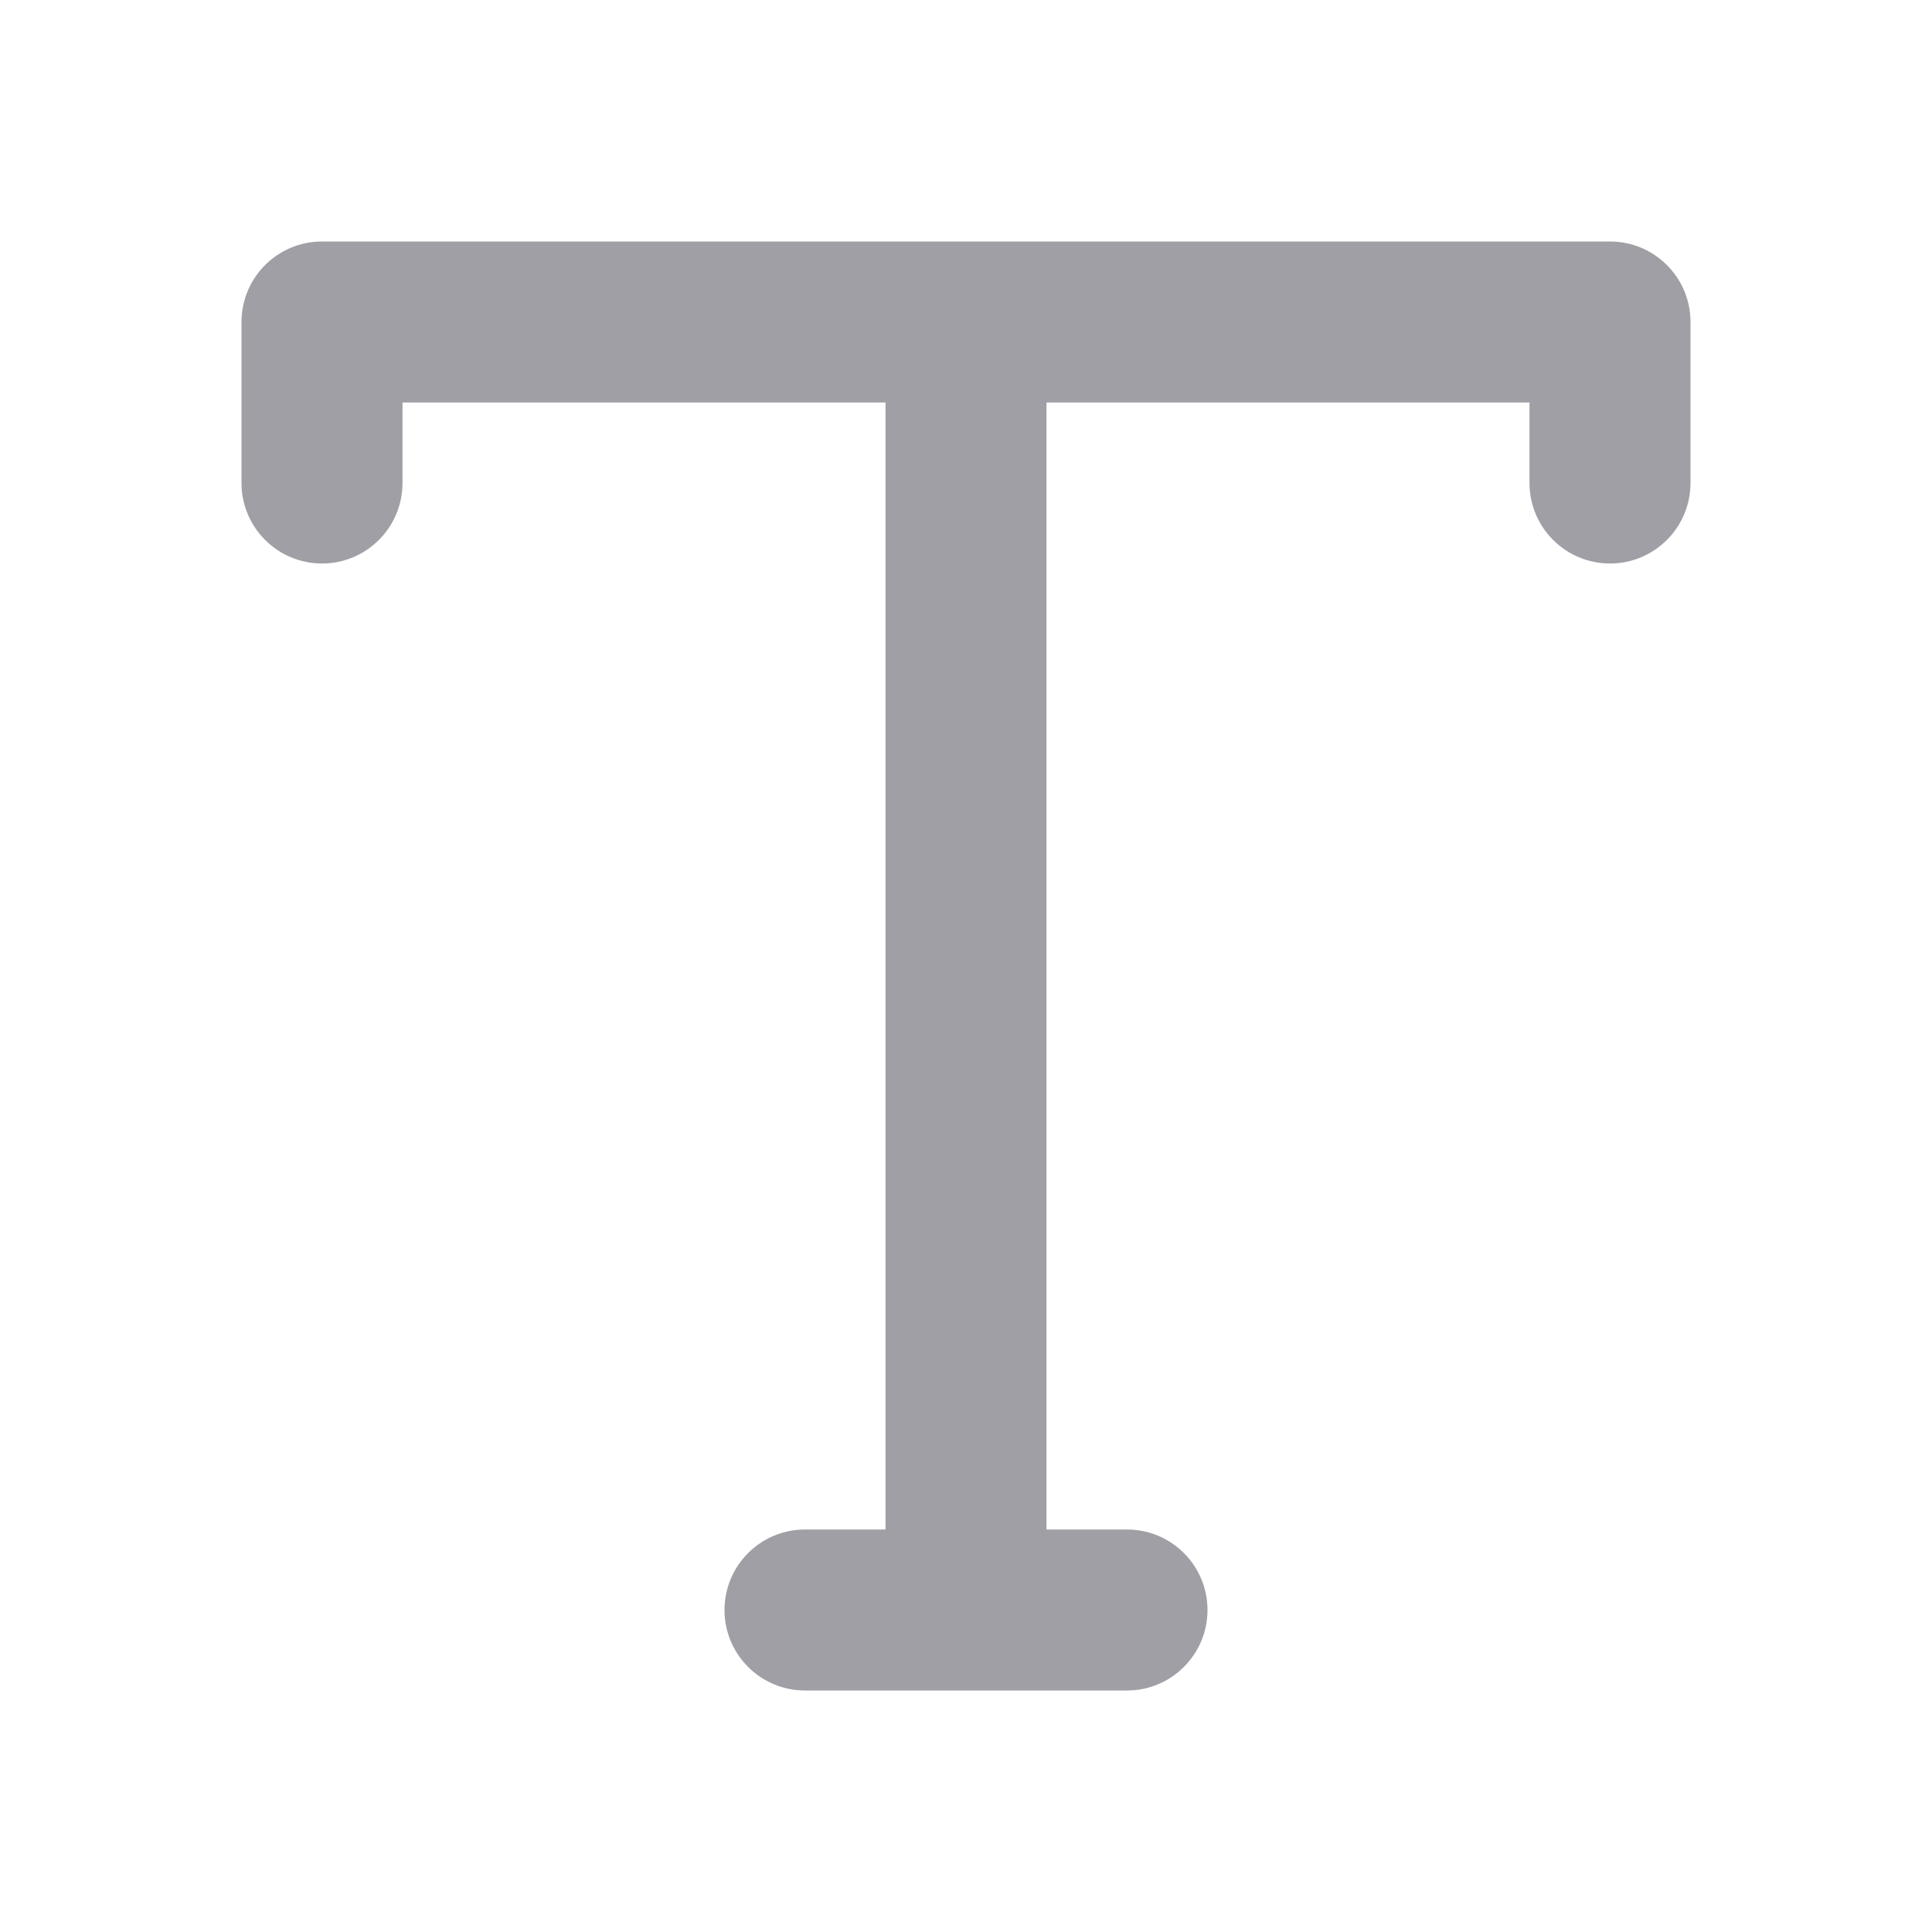 <svg width="24" height="24" viewBox="0 0 24 24" fill="none" xmlns="http://www.w3.org/2000/svg"><path fill-rule="evenodd" clip-rule="evenodd" d="M3 4C3 3.448 3.448 3 4 3H20C20.552 3 21 3.448 21 4V6C21 6.552 20.552 7 20 7C19.448 7 19 6.552 19 6V5H13V19H14C14.552 19 15 19.448 15 20C15 20.552 14.552 21 14 21H10C9.448 21 9 20.552 9 20C9 19.448 9.448 19 10 19H11V5H5V6C5 6.552 4.552 7 4 7C3.448 7 3 6.552 3 6V4Z" fill="#9F9FA5"/></svg>